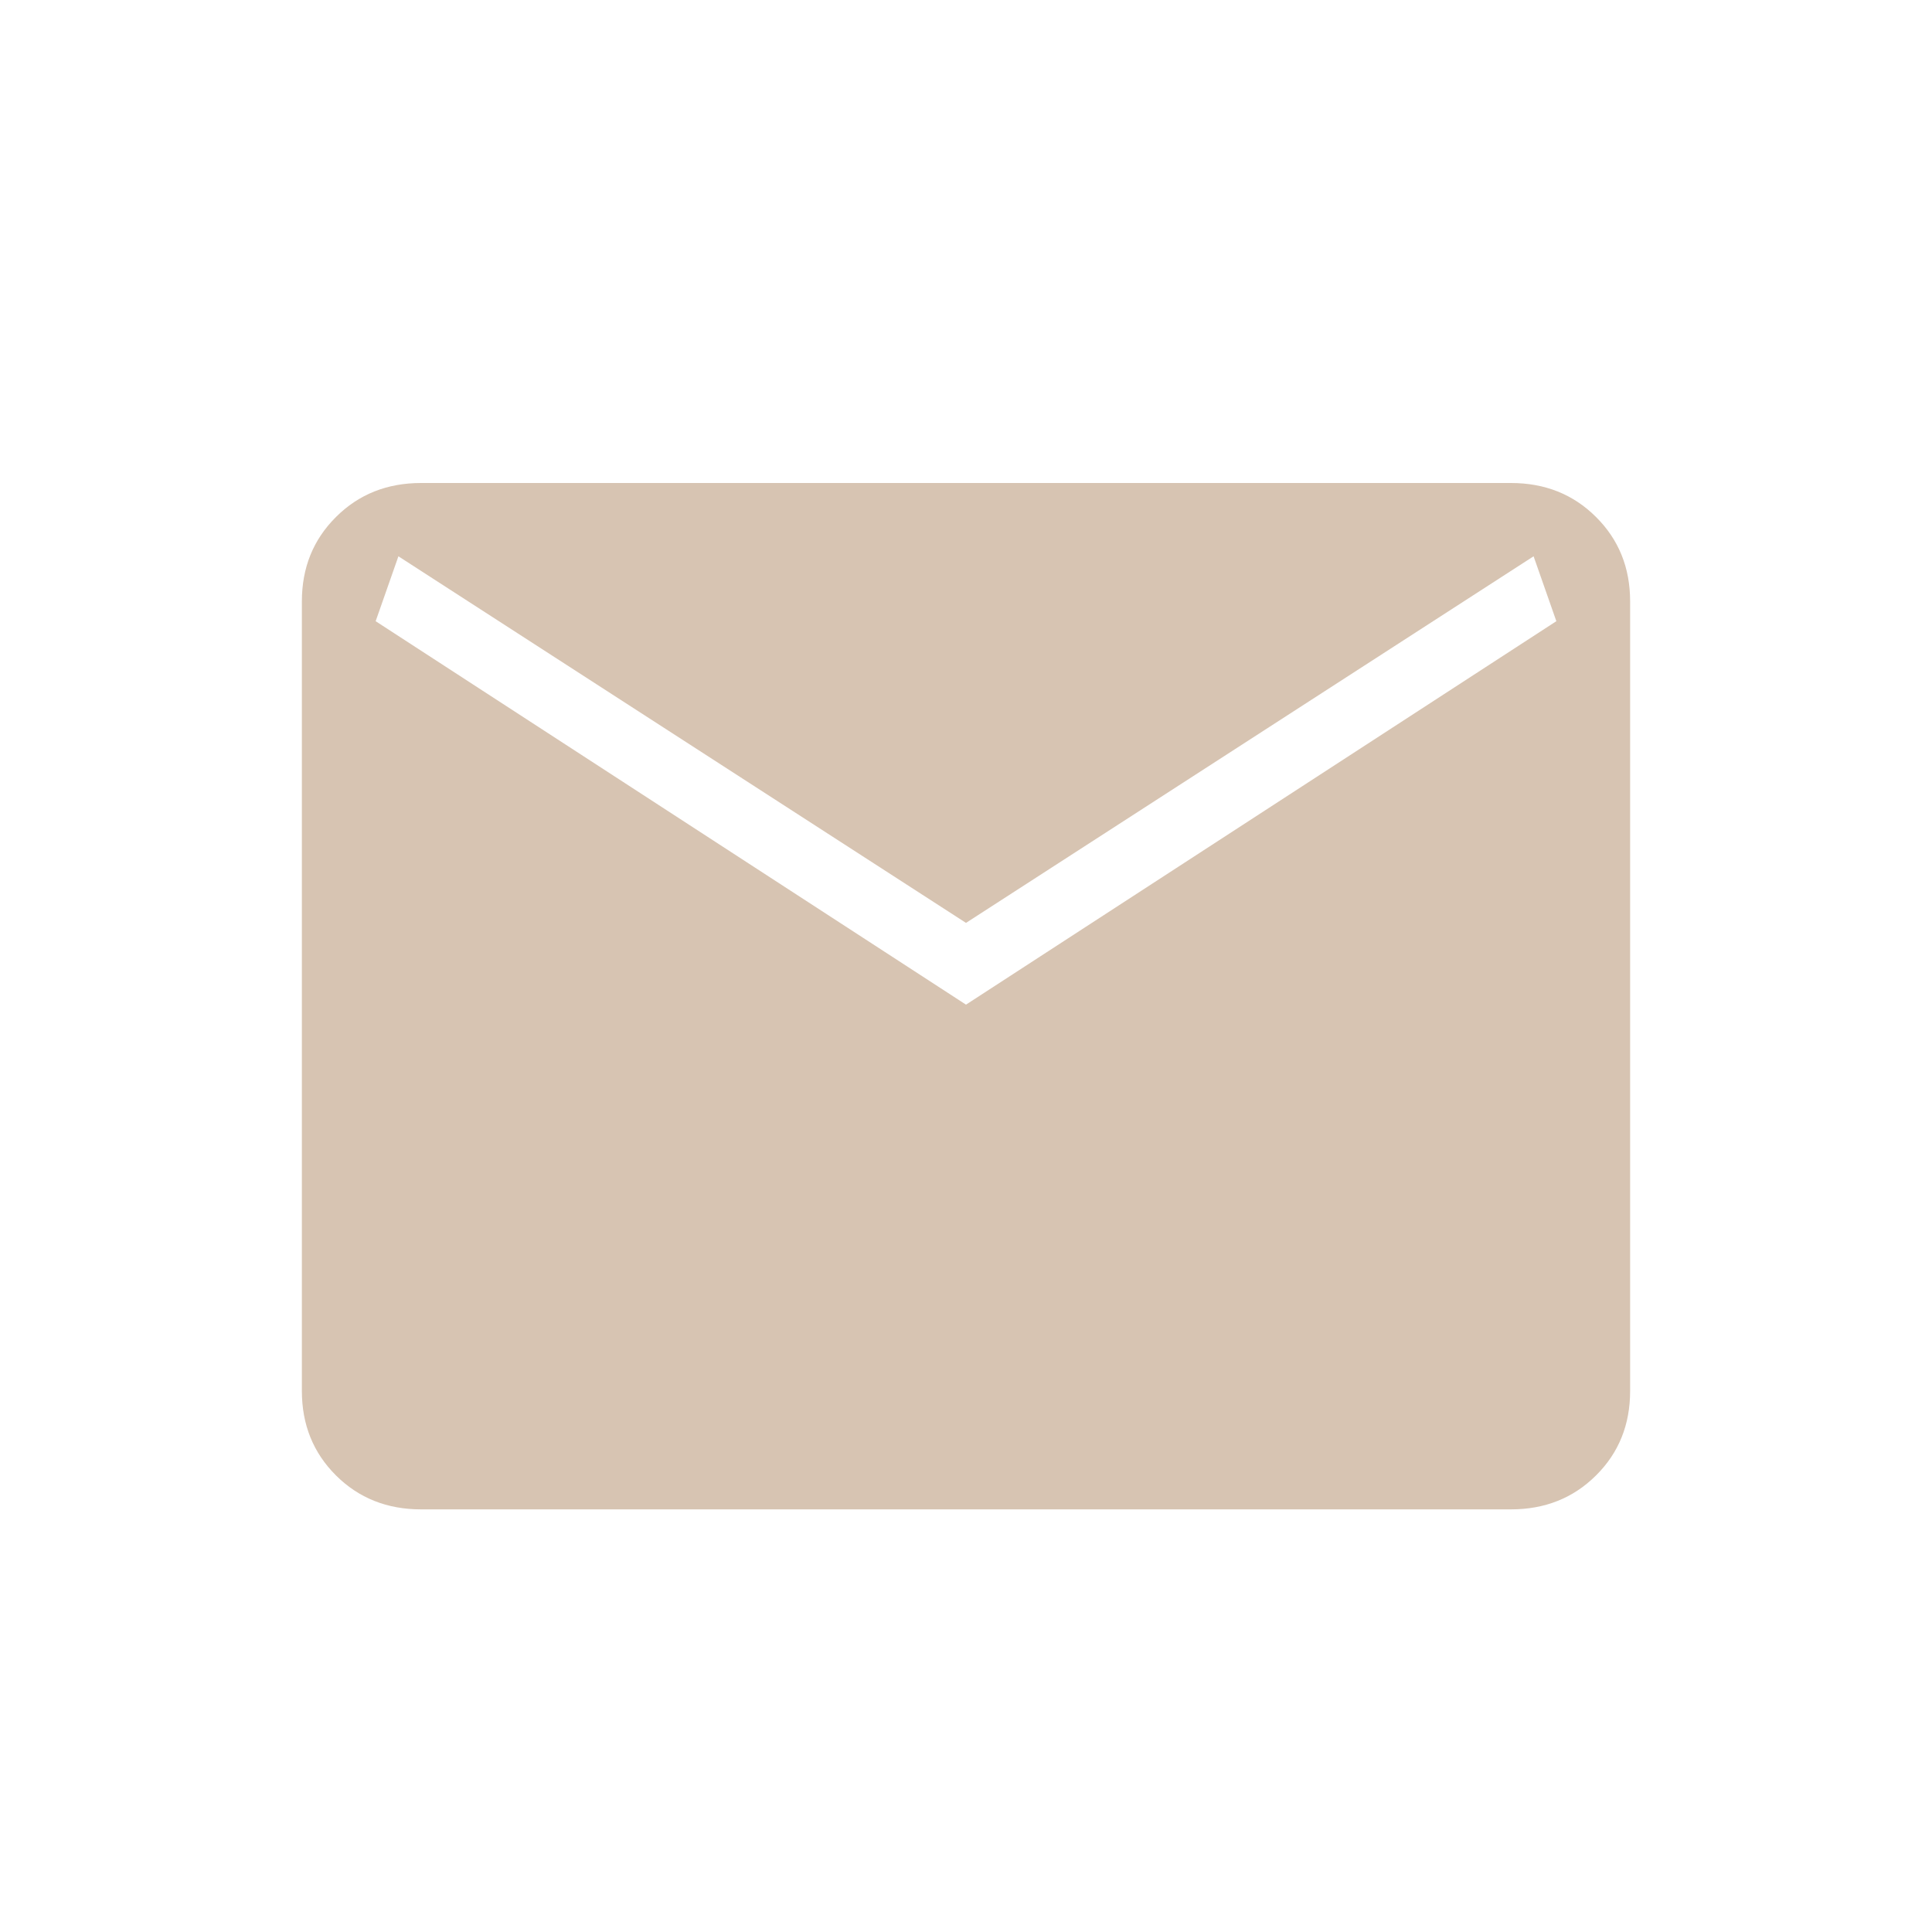 <svg width="32" height="32" viewBox="0 0 32 32" fill="none" xmlns="http://www.w3.org/2000/svg">
<path d="M6.974 25C6.412 25 5.942 24.813 5.566 24.439C5.189 24.064 5 23.598 5 23.039V9.961C5 9.402 5.189 8.936 5.566 8.562C5.942 8.187 6.412 8 6.974 8H25.026C25.588 8 26.058 8.187 26.434 8.562C26.811 8.936 27 9.402 27 9.961V23.039C27 23.598 26.812 24.064 26.435 24.438C26.058 24.813 25.588 25 25.026 25H6.974ZM16 16.64L25.778 10.289L25.401 9.214L16 15.286L6.599 9.214L6.222 10.289L16 16.64Z" fill="#D7C4B2"/>
</svg>
